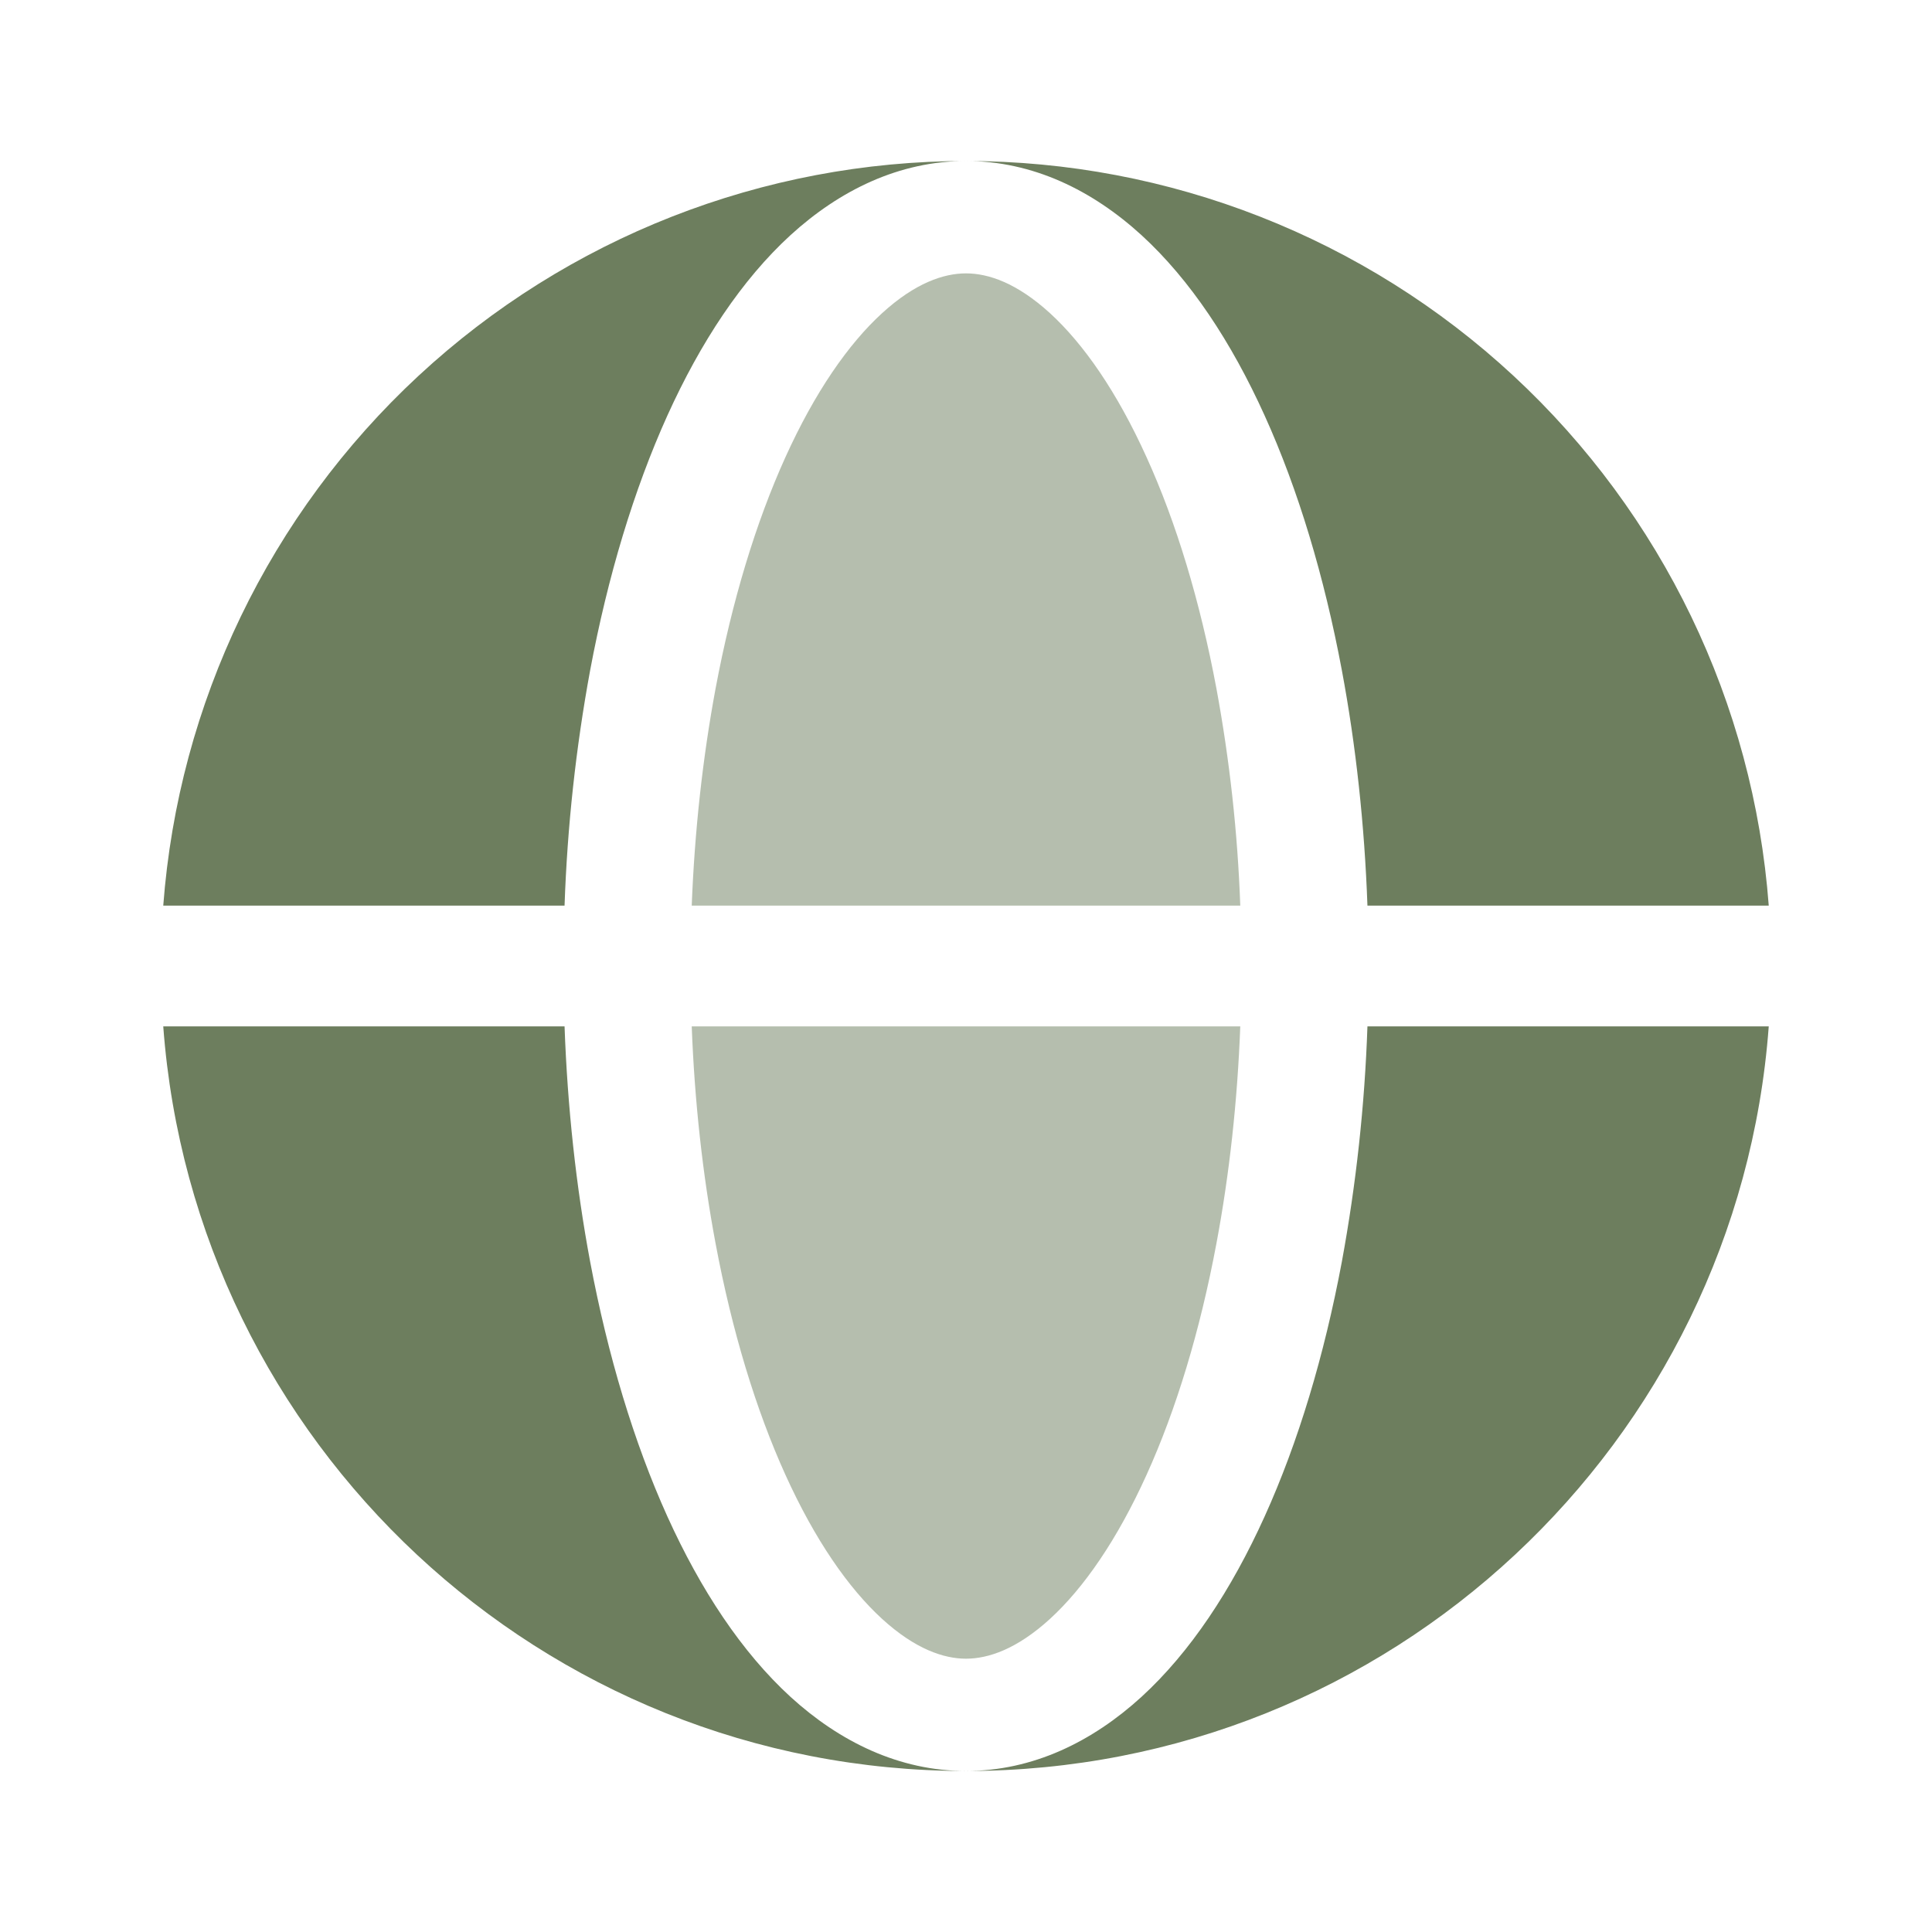 <svg width="56" height="56" viewBox="0 0 56 56" fill="none" xmlns="http://www.w3.org/2000/svg">
<path fill-rule="evenodd" clip-rule="evenodd" d="M4.732 26.25C5.173 20.381 7.816 14.896 12.131 10.893C16.446 6.891 22.114 4.667 28 4.667C26.063 4.667 24.337 5.516 22.913 6.816C21.502 8.108 20.309 9.914 19.343 12.047C18.373 14.194 17.617 16.704 17.106 19.427C16.691 21.68 16.443 23.961 16.364 26.25H4.732ZM4.732 29.75H16.364C16.448 32.088 16.697 34.389 17.106 36.573C17.619 39.296 18.373 41.806 19.343 43.953C20.309 46.086 21.502 47.892 22.913 49.184C24.337 50.484 26.063 51.333 28 51.333C15.703 51.333 5.626 41.82 4.732 29.75Z" fill="#6D7E5E"/>
<path d="M28 4.667C29.939 4.667 31.663 5.516 33.087 6.816C34.498 8.108 35.693 9.914 36.657 12.047C37.63 14.194 38.383 16.704 38.894 19.427C39.303 21.611 39.552 23.912 39.636 26.25H51.268C50.827 20.381 48.184 14.896 43.869 10.893C39.554 6.891 33.886 4.667 28 4.667ZM38.894 36.573C38.383 39.296 37.63 41.806 36.657 43.953C35.693 46.086 34.498 47.892 33.087 49.184C31.663 50.484 29.939 51.333 28 51.333C40.297 51.333 50.374 41.82 51.268 29.75H39.636C39.557 32.039 39.309 34.32 38.894 36.573Z" fill="#6D7E5E"/>
<path opacity="0.5" d="M28 7.924C27.358 7.924 26.53 8.197 25.566 9.079C24.596 9.966 23.623 11.359 22.764 13.256C21.91 15.141 21.217 17.418 20.741 19.959C20.368 21.964 20.134 24.085 20.05 26.25H35.95C35.874 24.139 35.643 22.037 35.259 19.959C34.783 17.416 34.092 15.141 33.236 13.258C32.377 11.359 31.407 9.968 30.436 9.079C29.47 8.197 28.642 7.924 28 7.924ZM20.741 36.041C21.217 38.584 21.91 40.859 22.764 42.744C23.623 44.641 24.596 46.034 25.564 46.921C26.53 47.805 27.361 48.078 28 48.078C28.642 48.078 29.47 47.805 30.436 46.923C31.407 46.034 32.377 44.641 33.236 42.744C34.09 40.859 34.783 38.584 35.259 36.041C35.635 34.039 35.868 31.915 35.95 29.75H20.05C20.132 31.915 20.365 34.039 20.741 36.041Z" fill="#6D7E5E"/>
</svg>
